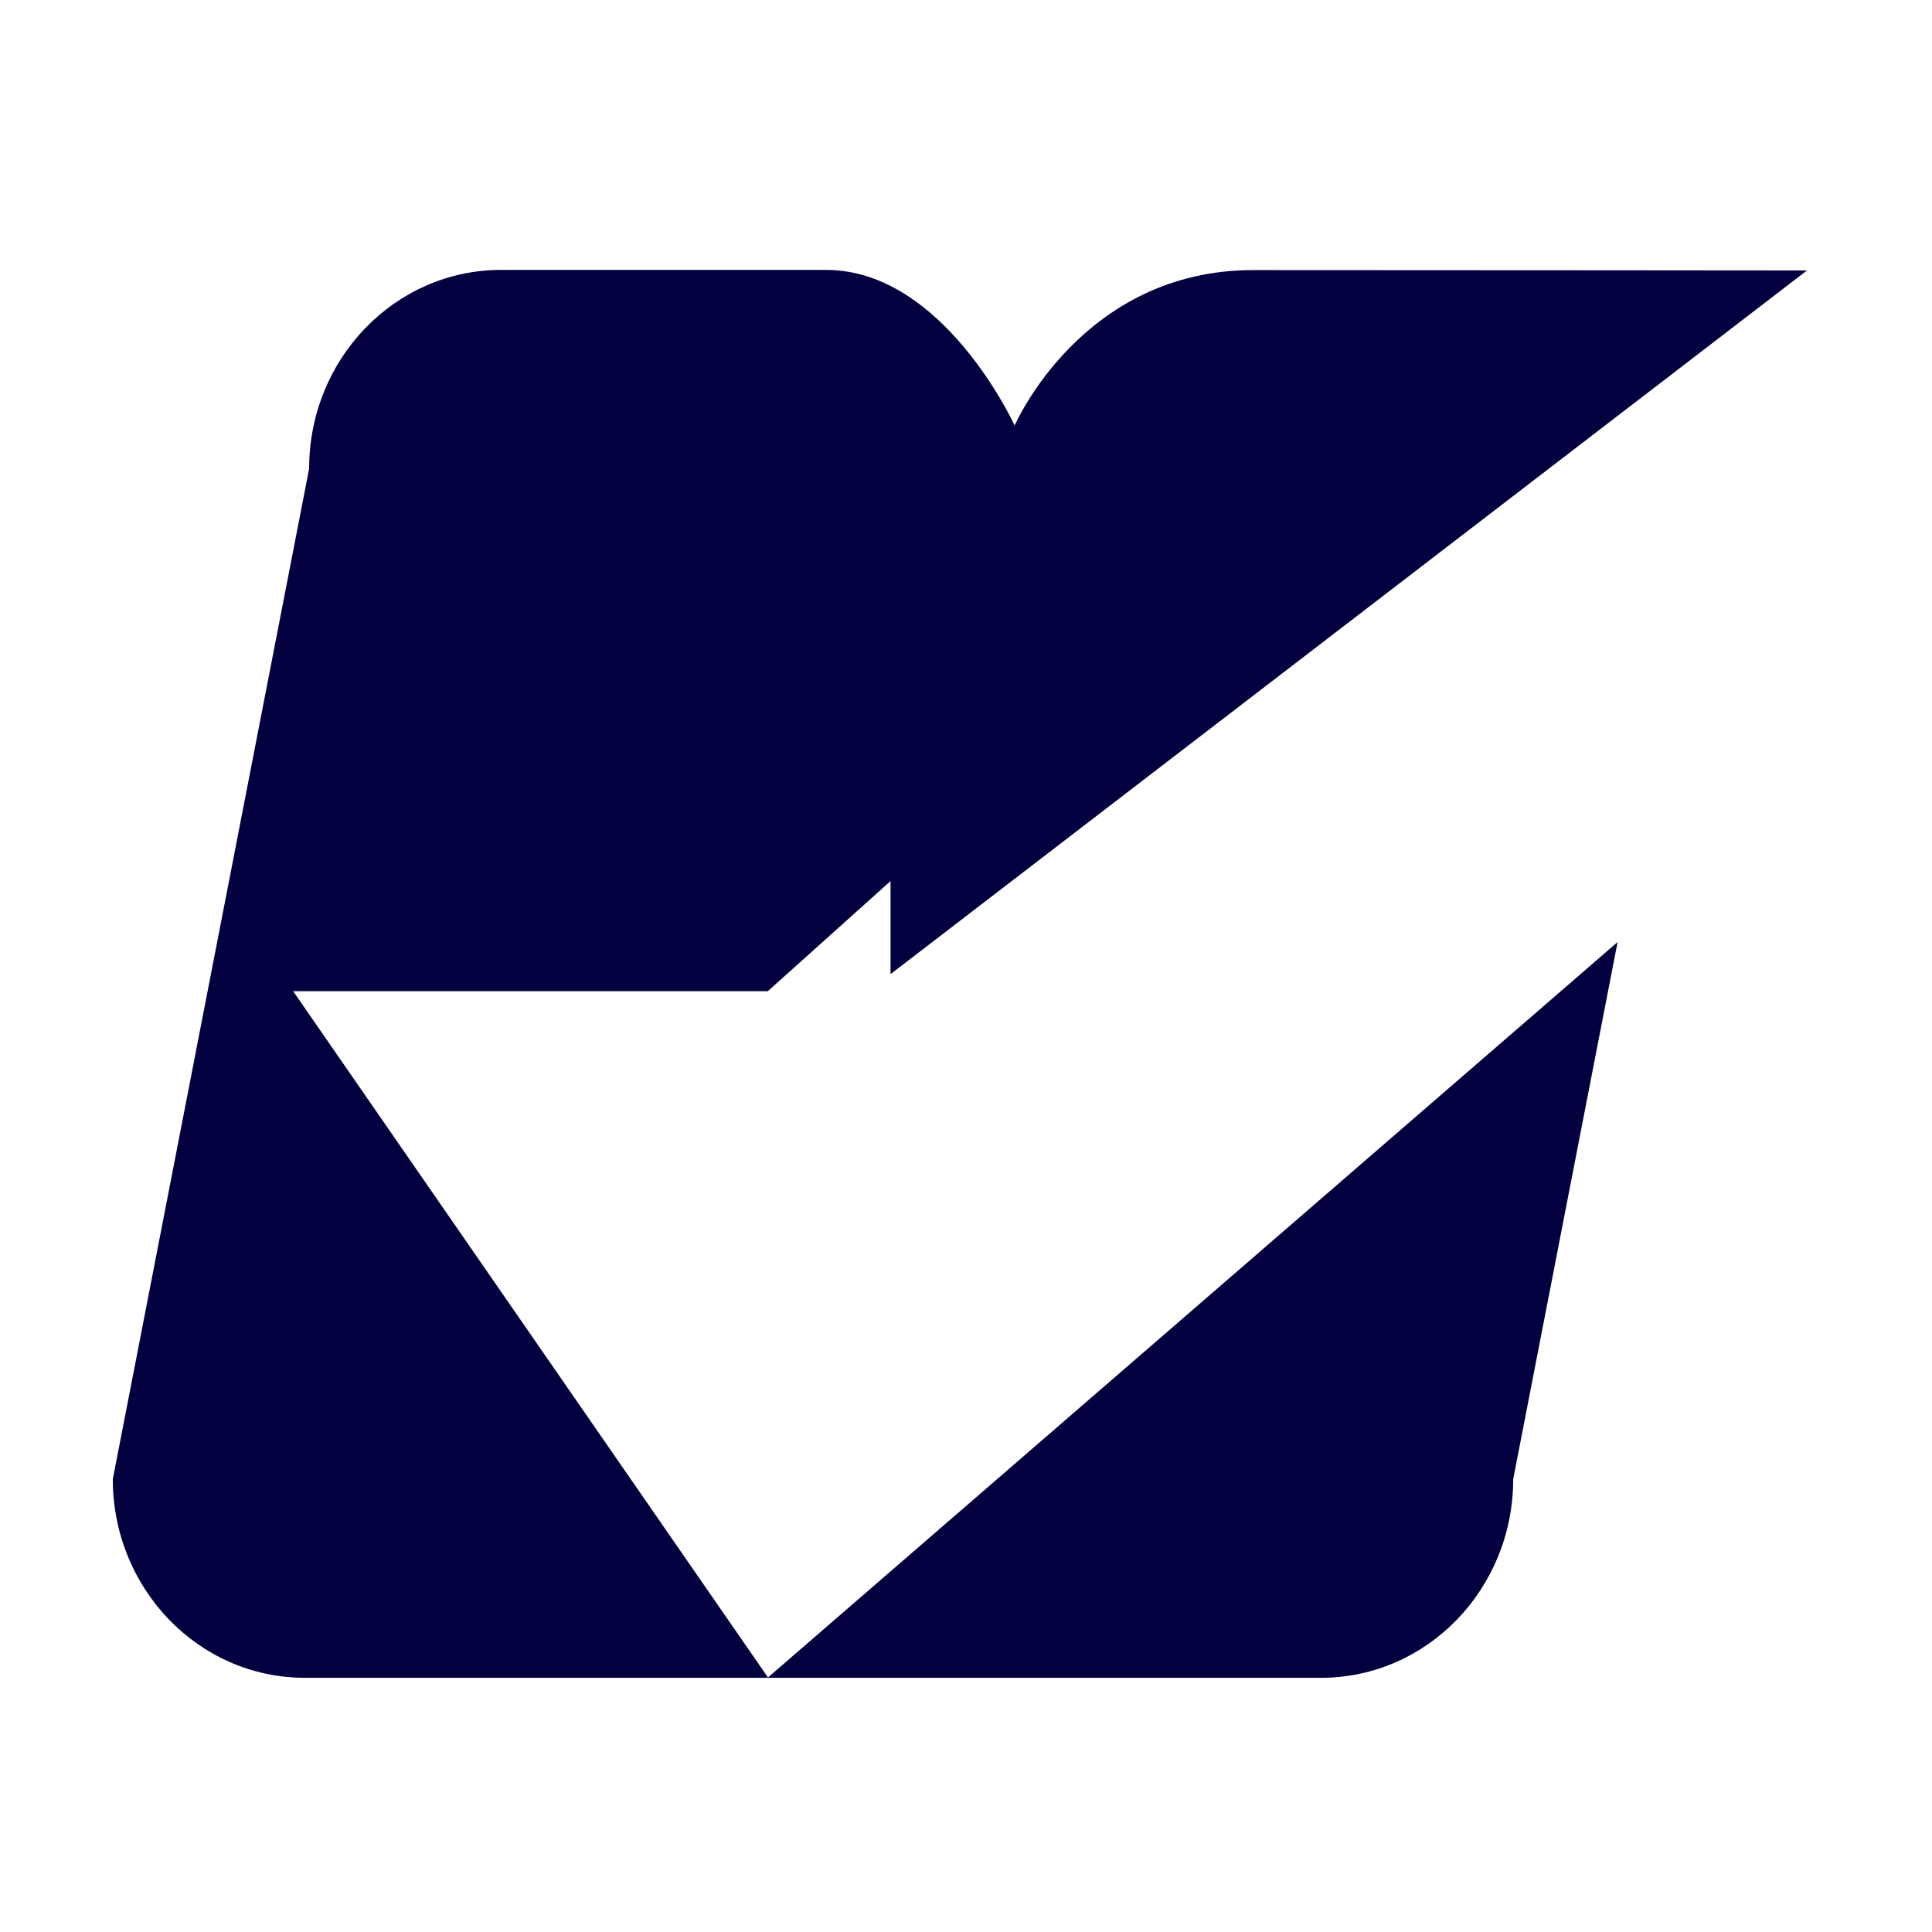 <svg width="136" height="136" viewBox="0 0 136 136" fill="none" xmlns="http://www.w3.org/2000/svg">
<rect width="136" height="136" fill="white"/>
<path d="M54.06 118.082L20.636 69.774H54.048L62.688 62.021V68.572L127.201 19.037C127.201 19.037 100.273 19.012 88.207 19.012C76.141 19.012 71.424 29.954 71.424 29.954C71.424 29.954 66.422 19 58.149 19C49.876 19 35.273 19 35.273 19C27.806 19 21.762 25.256 21.762 32.984L7.941 104.122C7.941 111.838 13.986 118.106 21.453 118.106H92.995C100.462 118.106 106.519 111.85 106.519 104.122L113.868 66.314L54.06 118.082Z" fill="#03003F"/>
</svg>
